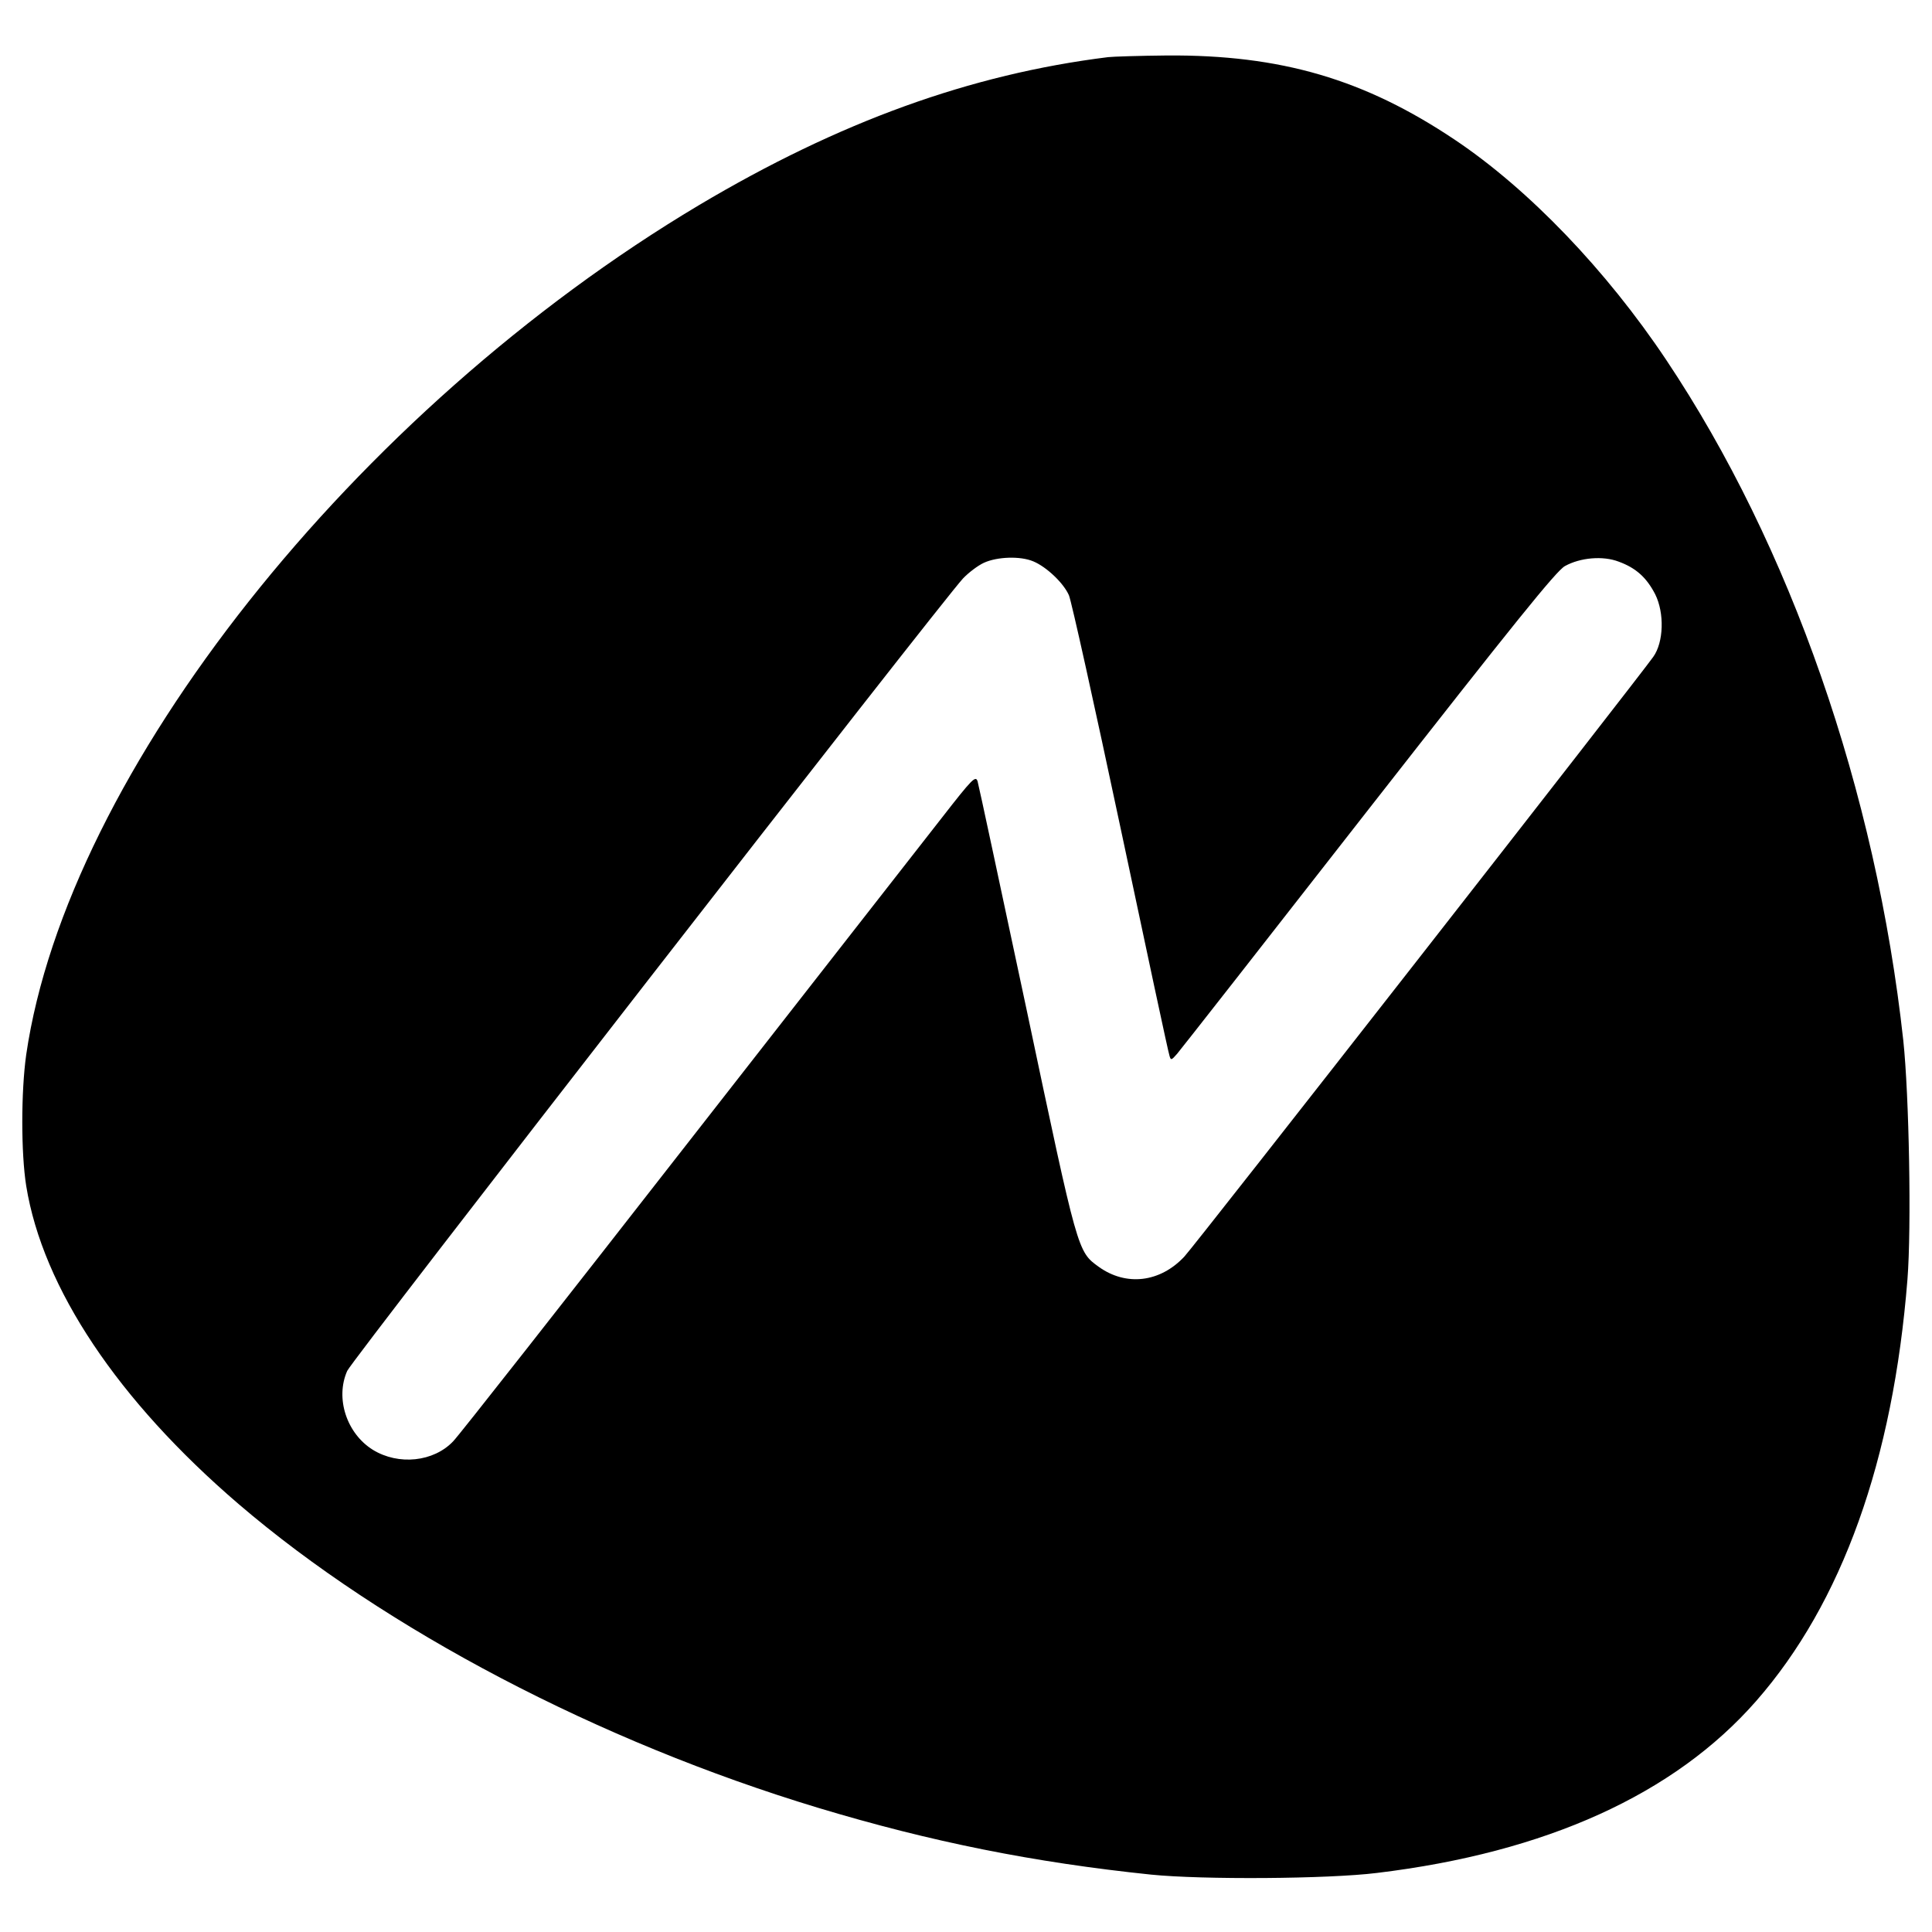<?xml version="1.0" standalone="no"?>
<!DOCTYPE svg PUBLIC "-//W3C//DTD SVG 20010904//EN"
 "http://www.w3.org/TR/2001/REC-SVG-20010904/DTD/svg10.dtd">
<svg version="1.0" xmlns="http://www.w3.org/2000/svg"
 width="700pt" height="700pt" viewBox="0 0 700 700"
 preserveAspectRatio="xMidYMid meet">
<g transform="translate(0,700) scale(0.1,-0.1)"
fill="#000000" stroke="none">
<path d="M4015 6793 c-499 -62 -974 -234 -1482 -536 -1249 -745 -2289 -2058
-2438 -3078 -19 -135 -19 -357 0 -476 60 -370 332 -777 769 -1152 531 -455
1306 -861 2100 -1101 411 -124 783 -198 1206 -242 187 -19 642 -16 819 6 613
74 1078 285 1374 623 311 355 496 872 548 1527 15 189 6 668 -15 866 -99 903
-409 1793 -859 2466 -217 325 -498 618 -765 797 -328 220 -631 309 -1045 306
-100 -1 -195 -4 -212 -6z m-271 -1827 c48 -20 110 -79 129 -123 9 -21 93 -400
187 -843 94 -443 173 -814 177 -824 5 -19 7 -18 28 6 12 14 324 412 693 885
528 675 680 864 712 882 56 31 138 38 195 16 63 -23 101 -58 132 -118 34 -68
31 -174 -7 -227 -56 -79 -1665 -2138 -1699 -2173 -88 -94 -211 -108 -310 -37
-77 56 -75 49 -260 925 -95 446 -175 821 -179 834 -7 22 -19 10 -128 -130 -67
-85 -484 -620 -929 -1189 -444 -569 -823 -1052 -843 -1072 -71 -75 -198 -88
-291 -31 -95 59 -137 187 -93 286 18 41 2147 2780 2231 2871 20 21 54 47 76
57 48 22 132 25 179 5z"/>
</g>
</svg>
